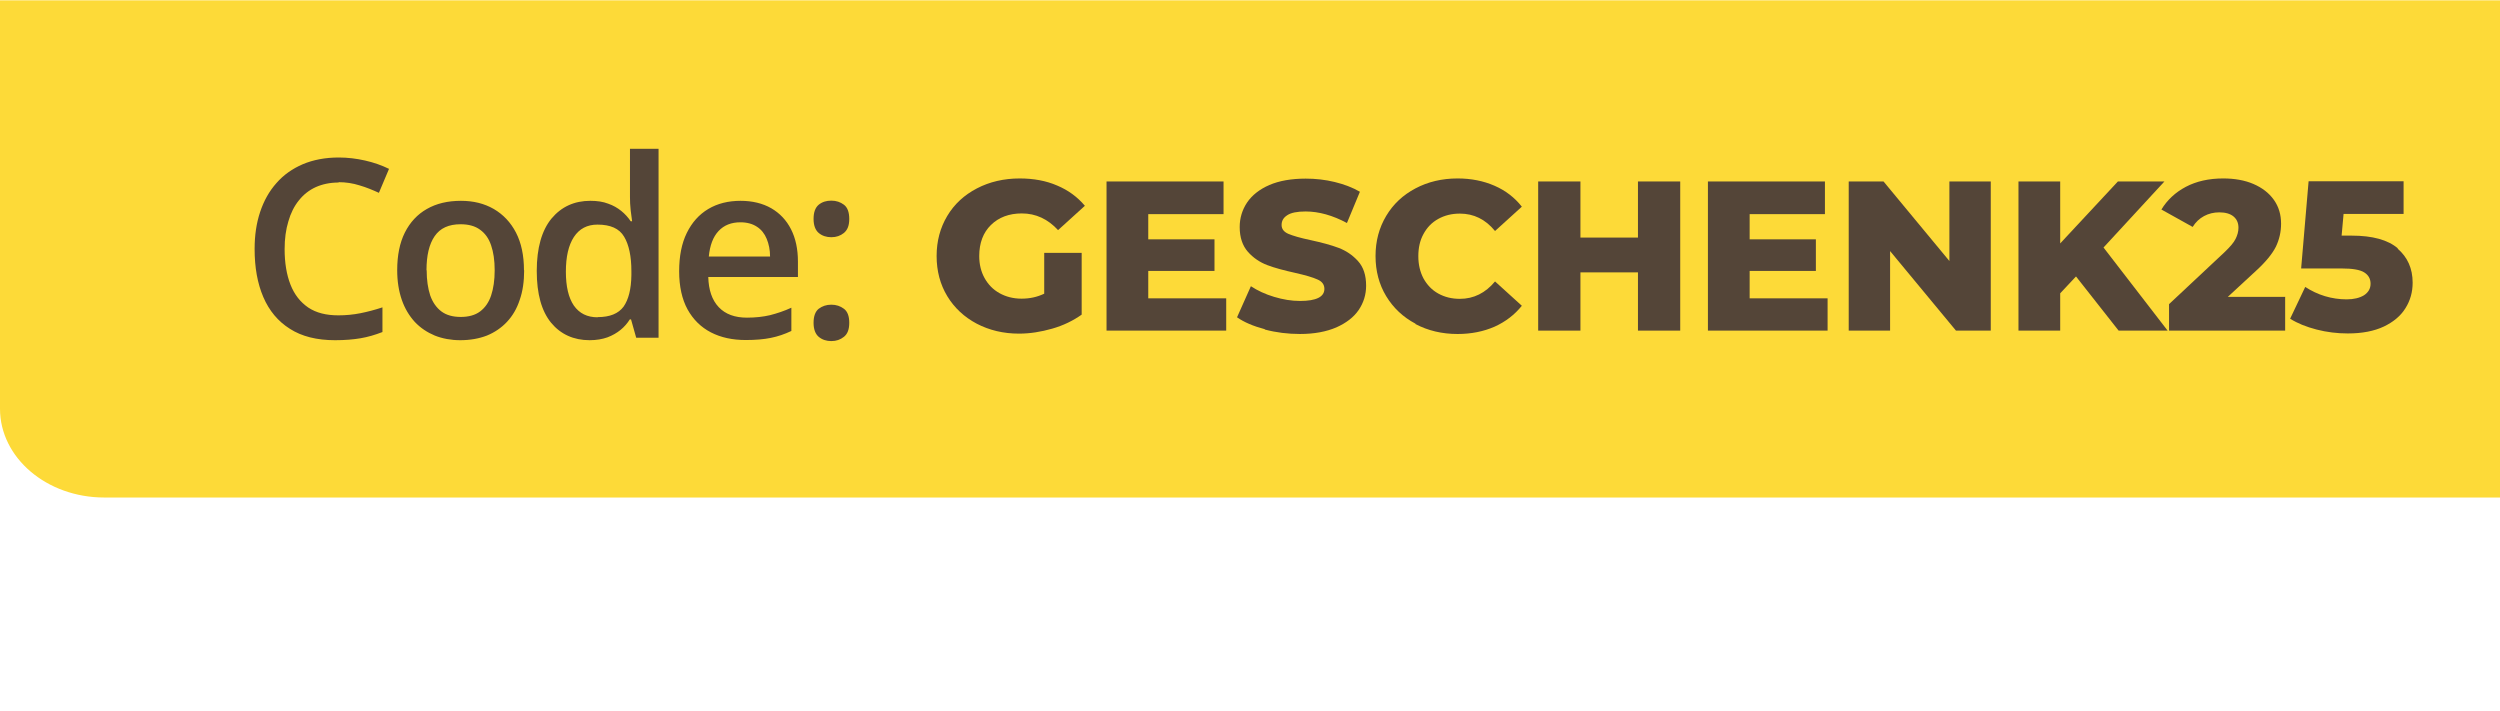 <?xml version="1.0" encoding="UTF-8"?><svg xmlns="http://www.w3.org/2000/svg" width="140.8" height="40.02" viewBox="0 0 140.8 40.02"><defs><style>.cls-1{fill:none;}.cls-2{fill:#fdda38;}.cls-3{fill:#544538;}</style></defs><g id="Layer_1"><path class="cls-2" d="M140.8.02H0s0,23,0,23c0,2.76,2.63,5,5.87,5h134.93s0-28,0-28Z"/><path class="cls-3" d="M19.07,10.28c-.48,0-.91.09-1.29.26-.37.17-.69.42-.95.75-.26.32-.46.72-.59,1.18-.14.46-.21.98-.21,1.56,0,.77.11,1.44.33,2,.22.56.55.98,1,1.29.45.3,1.01.44,1.7.44.42,0,.84-.04,1.24-.12.4-.08.82-.19,1.24-.33v1.39c-.41.16-.82.28-1.23.35-.41.07-.89.11-1.44.11-1.02,0-1.87-.21-2.54-.64-.67-.42-1.17-1.02-1.5-1.79-.33-.77-.49-1.67-.49-2.71,0-.76.1-1.45.31-2.08.21-.63.51-1.17.92-1.63.4-.46.9-.81,1.48-1.06.59-.25,1.27-.38,2.03-.38.5,0,.99.06,1.48.17.49.11.94.27,1.35.47l-.57,1.35c-.35-.16-.71-.31-1.09-.42-.38-.12-.77-.18-1.18-.18ZM29.52,15.22c0,.63-.08,1.19-.25,1.67-.16.49-.4.9-.72,1.24-.31.33-.69.59-1.13.77-.44.17-.94.26-1.5.26-.52,0-1-.09-1.43-.26-.43-.18-.81-.43-1.13-.77-.31-.34-.56-.75-.73-1.24-.17-.49-.26-1.05-.26-1.67,0-.83.14-1.54.43-2.12.29-.58.71-1.03,1.24-1.33.54-.31,1.18-.46,1.92-.46.7,0,1.31.15,1.85.46.53.31.95.75,1.25,1.33.3.58.45,1.29.45,2.12ZM24.03,15.22c0,.55.07,1.02.2,1.42.14.39.35.69.63.9.28.21.65.31,1.09.31s.81-.1,1.09-.31c.28-.21.49-.51.62-.9.13-.39.2-.86.2-1.42s-.07-1.02-.2-1.4c-.13-.39-.34-.68-.62-.88-.28-.21-.65-.31-1.1-.31-.67,0-1.15.22-1.46.67-.31.45-.46,1.09-.46,1.92ZM33.21,19.16c-.9,0-1.63-.33-2.17-.98-.54-.66-.81-1.63-.81-2.92s.28-2.28.83-2.95c.56-.67,1.29-1,2.19-1,.38,0,.72.05,1,.16.29.1.53.24.74.41.21.17.39.37.53.58h.08c-.02-.14-.05-.34-.08-.61-.03-.27-.04-.52-.04-.75v-2.72h1.61v10.64h-1.26l-.29-1.03h-.07c-.14.22-.31.42-.52.59-.21.17-.45.31-.74.42-.28.1-.62.16-1,.16ZM33.66,17.86c.69,0,1.17-.2,1.46-.59.28-.4.43-.99.44-1.78v-.21c0-.85-.14-1.5-.41-1.95-.27-.46-.77-.68-1.5-.68-.58,0-1.02.23-1.33.7-.3.46-.45,1.11-.45,1.95s.15,1.47.45,1.91c.31.44.75.66,1.34.66ZM41.7,11.31c.67,0,1.25.14,1.74.42.48.28.85.67,1.11,1.18.26.51.39,1.12.39,1.83v.86h-5.05c.02.73.21,1.3.59,1.7.38.4.91.59,1.59.59.48,0,.92-.05,1.3-.14.39-.1.79-.23,1.2-.42v1.31c-.38.18-.76.31-1.16.39-.39.08-.86.12-1.41.12-.74,0-1.4-.14-1.96-.43-.56-.29-1-.72-1.32-1.3-.31-.57-.47-1.29-.47-2.14s.14-1.57.43-2.16c.29-.59.69-1.04,1.21-1.35.52-.31,1.13-.46,1.82-.46ZM41.7,12.52c-.51,0-.92.16-1.23.49-.31.33-.49.81-.55,1.44h3.45c0-.38-.07-.71-.19-1-.12-.29-.3-.52-.55-.68-.24-.16-.55-.25-.93-.25ZM45.82,18.18c0-.37.1-.64.29-.79.2-.15.43-.23.71-.23s.51.08.71.23c.2.15.3.41.3.79s-.1.63-.3.79c-.2.16-.43.24-.71.24s-.52-.08-.71-.24c-.19-.16-.29-.43-.29-.79ZM45.82,12.33c0-.38.1-.64.29-.8.2-.16.43-.23.71-.23s.51.08.71.23c.2.15.3.42.3.8s-.1.62-.3.79c-.2.16-.43.24-.71.24s-.52-.08-.71-.24c-.19-.16-.29-.43-.29-.79Z"/><rect class="cls-1" x="0" width="140.8" height="40.02"/></g><g id="bckp_copy"><path class="cls-3" d="M58.82,14.24h2.1v3.48c-.48.34-1.03.61-1.66.79s-1.25.28-1.87.28c-.88,0-1.67-.19-2.38-.56-.7-.37-1.26-.89-1.66-1.55s-.6-1.42-.6-2.26.2-1.59.6-2.26.96-1.18,1.67-1.55c.71-.37,1.52-.56,2.41-.56.78,0,1.49.13,2.11.4.62.26,1.14.64,1.56,1.14l-1.51,1.37c-.57-.62-1.25-.94-2.04-.94-.72,0-1.3.22-1.74.65s-.66,1.02-.66,1.75c0,.46.1.88.3,1.24.2.36.48.65.84.85.36.2.77.31,1.24.31s.88-.09,1.28-.28v-2.3Z"/><path class="cls-3" d="M69.06,16.78v1.84h-6.74v-8.4h6.59v1.84h-4.24v1.42h3.73v1.78h-3.73v1.54h4.39Z"/><path class="cls-3" d="M71.23,18.54c-.64-.17-1.16-.39-1.56-.67l.78-1.75c.38.25.81.45,1.31.6.5.15.98.23,1.46.23.91,0,1.37-.23,1.37-.68,0-.24-.13-.42-.39-.53-.26-.12-.68-.24-1.25-.37-.63-.14-1.16-.28-1.58-.44-.42-.16-.79-.41-1.09-.75-.3-.34-.46-.81-.46-1.39,0-.51.14-.97.42-1.39.28-.41.7-.74,1.25-.98.56-.24,1.24-.36,2.05-.36.55,0,1.1.06,1.63.19s1.01.31,1.42.55l-.73,1.76c-.8-.43-1.58-.65-2.33-.65-.47,0-.82.07-1.03.21-.22.14-.32.32-.32.55s.13.39.38.5c.26.11.67.23,1.24.35.64.14,1.17.28,1.59.44.42.16.78.4,1.09.74.31.34.46.8.46,1.39,0,.5-.14.96-.42,1.37-.28.41-.7.73-1.26.98-.56.24-1.24.37-2.04.37-.68,0-1.34-.08-1.98-.25Z"/><path class="cls-3" d="M79.72,18.23c-.7-.37-1.25-.89-1.65-1.55s-.6-1.42-.6-2.26.2-1.59.6-2.26.95-1.18,1.65-1.55c.7-.37,1.49-.56,2.37-.56.77,0,1.46.14,2.08.41.62.27,1.13.66,1.54,1.18l-1.51,1.37c-.54-.66-1.2-.98-1.98-.98-.46,0-.86.1-1.22.3-.36.2-.63.48-.83.85-.2.36-.29.78-.29,1.25s.1.89.29,1.25c.2.36.47.65.83.85.36.2.76.3,1.22.3.78,0,1.44-.33,1.98-.98l1.51,1.37c-.41.51-.92.9-1.54,1.18-.62.27-1.31.41-2.08.41-.88,0-1.67-.19-2.37-.56Z"/><path class="cls-3" d="M94.63,10.22v8.4h-2.38v-3.28h-3.24v3.28h-2.38v-8.4h2.38v3.16h3.24v-3.16h2.38Z"/><path class="cls-3" d="M102.93,16.78v1.84h-6.74v-8.4h6.59v1.84h-4.24v1.42h3.73v1.78h-3.73v1.54h4.39Z"/><path class="cls-3" d="M112.12,10.22v8.4h-1.96l-3.71-4.48v4.48h-2.33v-8.4h1.96l3.71,4.48v-4.48h2.33Z"/><path class="cls-3" d="M116.92,15.57l-.89.95v2.1h-2.35v-8.4h2.35v3.49l3.25-3.49h2.62l-3.43,3.72,3.61,4.68h-2.76l-2.4-3.05Z"/><path class="cls-3" d="M128.7,16.74v1.88h-6.54v-1.49l3.14-2.94c.3-.29.51-.53.61-.74.1-.2.16-.41.16-.62,0-.27-.09-.48-.28-.64-.18-.15-.45-.23-.8-.23-.31,0-.6.07-.86.21-.26.14-.47.34-.64.61l-1.76-.98c.33-.54.79-.97,1.38-1.28.59-.31,1.29-.47,2.1-.47.64,0,1.21.1,1.7.31.49.21.88.51,1.15.89.28.39.41.84.41,1.35,0,.46-.1.89-.29,1.29-.2.4-.57.86-1.13,1.37l-1.58,1.46h3.24Z"/><path class="cls-3" d="M135.03,14c.56.48.85,1.12.85,1.92,0,.52-.13,1-.4,1.43-.27.44-.68.78-1.22,1.04-.55.26-1.23.39-2.03.39-.59,0-1.18-.07-1.76-.22s-1.08-.35-1.49-.61l.85-1.79c.34.22.71.4,1.11.52.4.12.81.18,1.22.18s.73-.08.98-.23c.24-.16.37-.37.37-.65s-.12-.49-.36-.64-.66-.22-1.27-.22h-2.28l.42-4.91h5.35v1.84h-3.38l-.11,1.22h.56c1.18,0,2.05.24,2.61.72Z"/></g></svg>